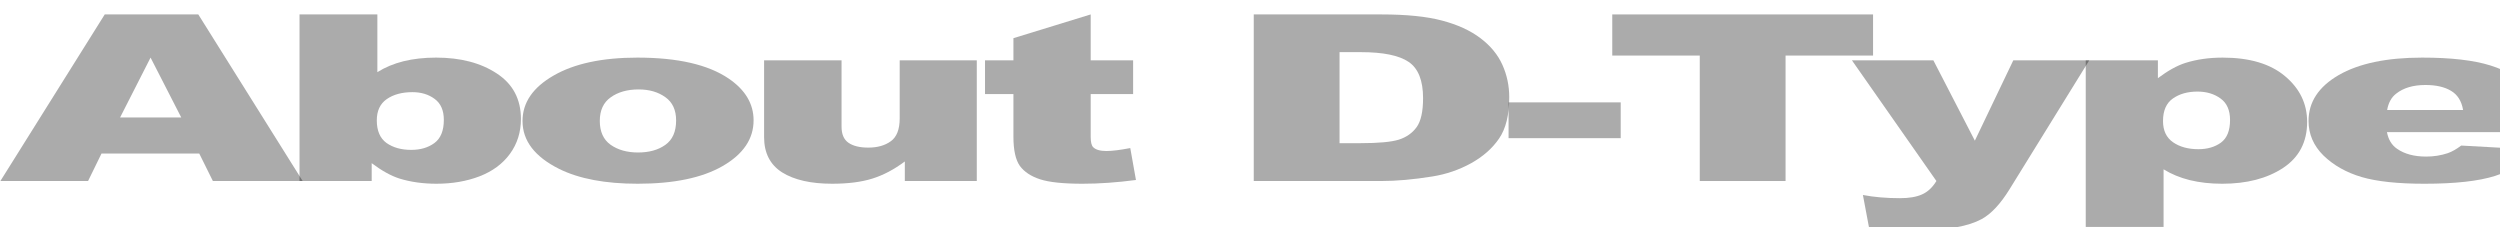 <svg xmlns="http://www.w3.org/2000/svg" xmlns:xlink="http://www.w3.org/1999/xlink" width="990" height="90" viewBox="0 0 990 90" version="1.1" image-rendering="optimizeQuality" shape-rendering="geometricPrecision" id="export">
<defs>
<path id="p0" d="m19725-2722h-9675l-1331 2722h-8681l10331-16492h9262l10332 16492h-8888l-1350-2722Z m-1781-3567l-3038-5928-3018 5928h6056Z"/>
<path id="p1" d="m2344-16492h7706v5715q1144-720 2588-1080 1462-360 3225-360 3637 0 6018 1575 2382 1563 2382 4500 0 1957-1088 3453-1087 1485-3019 2228-1912 731-4256 731-2006 0-3675-517-1256-405-2737-1519v1766h-7144v-16492Z m7650 10485q0 1541 956 2238 975 687 2456 687 1369 0 2288-675 937-687 937-2295 0-1418-918-2082-900-663-2194-663-1556 0-2550 697-975 686-975 2093Z"/>
<path id="p2" d="m1369-5940q0-2734 3075-4500 3075-1777 8306-1777 5981 0 9038 2081 2456 1676 2456 4129 0 2756-3056 4522-3038 1755-8419 1755-4800 0-7763-1462-3637-1812-3637-4748Z m7650-11q0 1597 1069 2362 1087 765 2718 765 1650 0 2700-753 1069-754 1069-2419 0-1553-1069-2306-1068-765-2643-765-1669 0-2757 776-1087 765-1087 2340Z"/>
<path id="p3" d="m23288 0h-7125v-1935q-1594 1193-3225 1699-1613 506-3975 506-3150 0-4950-1125-1782-1136-1782-3487v-7605h7669v6570q0 1125 694 1597 694 473 1950 473 1369 0 2231-630 881-630 881-2262v-5748h7632v11947Z"/>
<path id="p4" d="m11513-16492v4545h4200v3341h-4200v4241q0 765 243 1013 375 382 1313 382 844 0 2362-292l563 3161q-2831 371-5288 371-2850 0-4200-439-1350-438-2006-1327-637-900-637-2903v-4207h-2813v-3341h2813v-2194l7650-2351Z"/>
<path id="p5" d="m2925-16492h12619q3731 0 6019 607 2306 608 3806 1744 1500 1136 2175 2644 675 1507 675 3195 0 2643-1013 4106-993 1451-2775 2441-1781 979-3825 1305-2793 450-5062 450h-12619v-16492Z m8494 3735v9011h2081q2663 0 3788-349 1125-360 1762-1237 638-889 638-2869 0-2621-1425-3589-1425-967-4725-967h-2119Z"/>
<path id="p6" d="m844-7785h11100v3544h-11100v-3544Z"/>
<path id="p7" d="m881-16492h25819v4072h-8662v12420h-8494v-12420h-8663v-4072Z"/>
<path id="p8" d="m94-11947h8062l4107 7953 3806-7953h7519l-7894 12768q-1350 2183-2756 2948-1988 1080-6057 1080-1650 0-5100-270l-600-3195q1650 315 3675 315 1350 0 2175-371 844-372 1425-1328l-8362-11947Z"/>
<path id="p9" d="m2344 4545v-16492h7144v1766q1481-1114 2718-1508 1669-528 3694-528 3994 0 6169 1833 2194 1834 2194 4534 0 2981-2382 4556-2381 1564-6018 1564-1763 0-3225-360-1444-360-2588-1069v5704h-7706Z m7650-10485q0 1418 994 2104 993 686 2512 686 1331 0 2231-652 900-664 900-2239 0-1451-937-2126-938-687-2288-687-1462 0-2437 687-975 686-975 2227Z"/>
<path id="pa" d="m24413-4837h-15300q206 1102 993 1642 1107 776 2888 776 1125 0 2137-337 619-214 1332-754l7518 416q-1725 1800-4162 2588-2438 776-6994 776-3956 0-6225-664-2269-675-3769-2126-1481-1462-1481-3431 0-2801 2981-4534 3000-1732 8269-1732 4275 0 6750 776 2475 776 3769 2250 1294 1474 1294 3836v518Z m-7763-2194q-225-1328-1200-1901-956-574-2531-574-1819 0-2906 866-694 540-882 1609h7519Z"/>
</defs>
<g id="page_3" transform="scale(0.004)" fill="#000000" stroke="none">
<use y="17920" xlink:href="#p0" fill="#000000" fill-opacity="0.33"/>
<use x="27309" y="17920" xlink:href="#p1" fill="#000000" fill-opacity="0.33"/>
<use x="50361" y="17920" xlink:href="#p2" fill="#000000" fill-opacity="0.33"/>
<use x="73414" y="17920" xlink:href="#p3" fill="#000000" fill-opacity="0.33"/>
<use x="96466" y="17920" xlink:href="#p4" fill="#000000" fill-opacity="0.33"/>
<use x="121196" y="17920" xlink:href="#p5" fill="#000000" fill-opacity="0.33"/>
<use x="148505" y="17920" xlink:href="#p6" fill="#000000" fill-opacity="0.33"/>
<use x="158733" y="17920" xlink:href="#p7" fill="#000000" fill-opacity="0.33"/>
<use x="183248" y="17920" xlink:href="#p8" fill="#000000" fill-opacity="0.33"/>
<use x="204144" y="17920" xlink:href="#p9" fill="#000000" fill-opacity="0.33"/>
<use x="227196" y="17920" xlink:href="#pa" fill="#000000" fill-opacity="0.33"/>
</g>
</svg>
